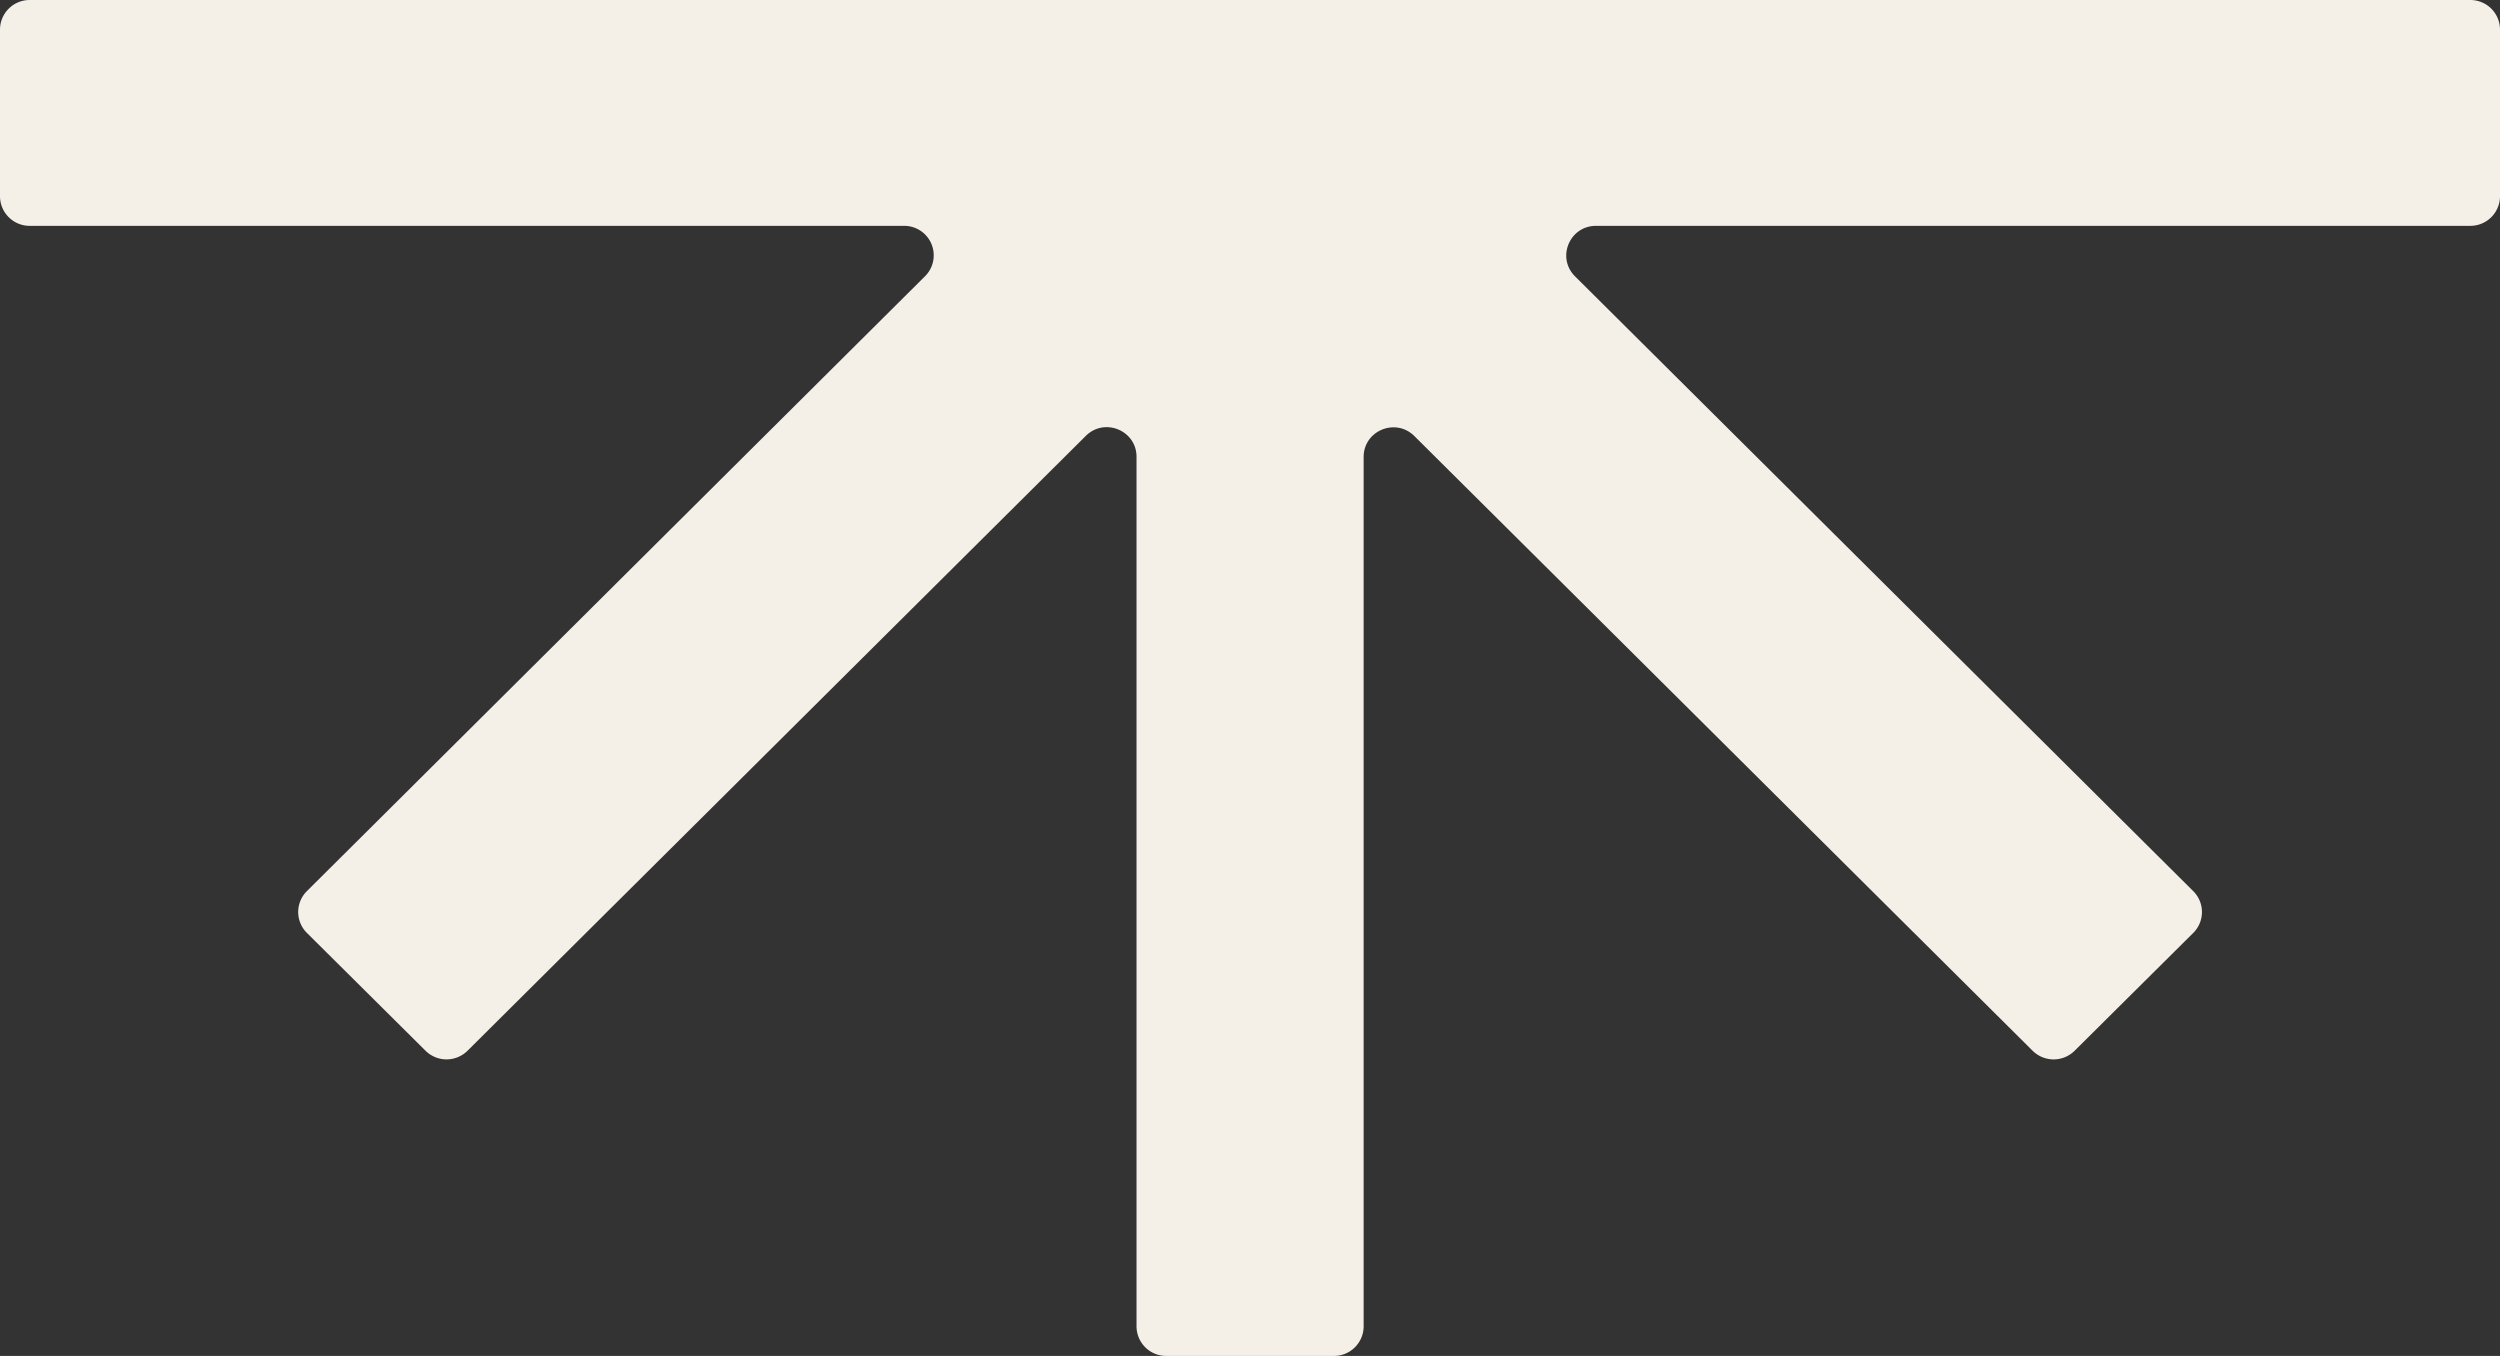 <svg xmlns="http://www.w3.org/2000/svg" width="59" height="32" fill="none"><rect width="100%" height="100%" fill="#333333" stroke="none"/><path fill="#F4EFE7" d="M58.299 5.33H37.666c-.625 0-.937.752-.496 1.191l14.591 14.51a.695.695 0 0 1 0 .986l-2.8 2.781a.704.704 0 0 1-.991 0L33.379 10.291c-.442-.44-1.197-.128-1.197.493v20.519a.7.7 0 0 1-.701.697h-3.958a.7.7 0 0 1-.701-.697V10.78c0-.621-.755-.933-1.197-.493l-14.591 14.51a.704.704 0 0 1-.992 0l-2.799-2.78a.695.695 0 0 1 0-.987L21.83 6.52a.696.696 0 0 0-.496-1.19H.7a.7.7 0 0 1-.7-.698V.697A.7.7 0 0 1 .701 0H58.3a.7.7 0 0 1 .7.697v3.936a.7.7 0 0 1-.701.697Z"/></svg>